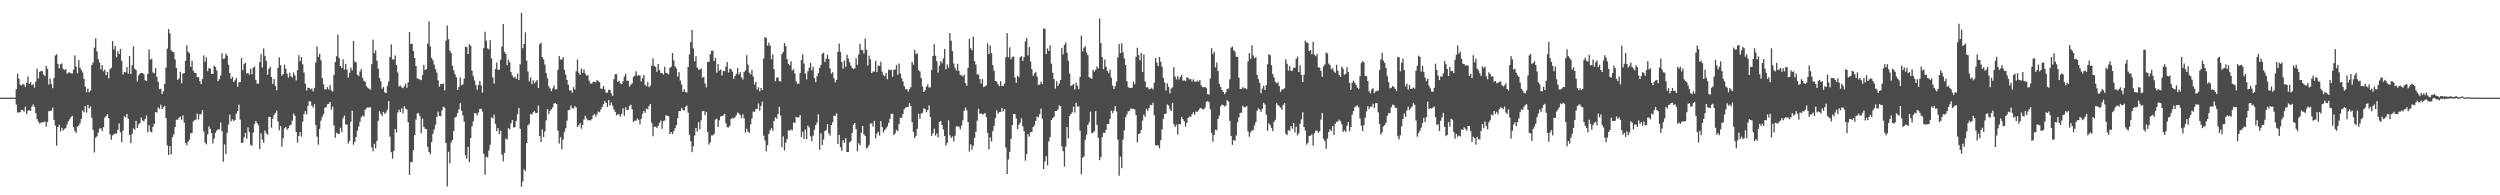 <?xml version="1.0" encoding="UTF-8"?>
<svg xmlns="http://www.w3.org/2000/svg" width="1920" height="150">
  <path d="M0 75.000h1v1.000H0zM1 75.000h1v1.000H1zM2 75.000h1v1.000H2zM3 75.000h1v1.000H3zM4 75.000h1v1.000H4zM5 75.000h1v1.000H5zM6 75.000h1v1.000H6zM7 75.000h1v1.000H7zM8 75.000h1v1.000H8zM9 75.000h1v1.000H9zM10 75.000h1v1.000H10zM11 75.000h1v1.000H11zM12 68.513h1v11.778H12zM13 56.575h1v29.887H13zM14 60.385h1v26.010H14zM15 64.981h1v21.148H15zM16 65.683h1v18.621H16zM17 64.537h1v20.212H17zM18 64.967h1v20.803H18zM19 66.951h1v14.970H19zM20 63.486h1v24.144H20zM21 58.705h1v26.387H21zM22 64.358h1v20.288H22zM23 63.087h1v22.065H23zM24 65.418h1v16.433H24zM25 64.615h1v15.627H25zM26 67.154h1v14.924H26zM27 62.545h1v24.382H27zM28 52.805h1v38.669H28zM29 60.253h1v33.169H29zM30 55.233h1v39.721H30zM31 54.532h1v39.676H31zM32 54.628h1v39.262H32zM33 57.183h1v36.732H33zM34 58.494h1v34.747H34zM35 50.620h1v46.676H35zM36 52.875h1v40.884H36zM37 64.907h1v20.531H37zM38 60.319h1v24.933H38zM39 64.601h1v20.317H39zM40 67.697h1v14.988H40zM41 59.963h1v32.120H41zM42 42.573h1v53.835H42zM43 41.660h1v70.208H43zM44 49.127h1v48.510H44zM45 52.485h1v43.351H45zM46 49.336h1v51.574H46zM47 48.760h1v49.376H47zM48 52.766h1v47.543H48zM49 53.831h1v45.162H49zM50 53.066h1v45.236H50zM51 56.521h1v39.163H51zM52 55.723h1v37.473H52zM53 55.614h1v36.094H53zM54 56.263h1v33.806H54zM55 56.461h1v32.506H55zM56 53.629h1v43.847H56zM57 42.525h1v58.177H57zM58 51.136h1v50.888H58zM59 56.245h1v41.049H59zM60 46.205h1v50.182H60zM61 51.960h1v42.690H61zM62 53.650h1v37.701H62zM63 55.732h1v29.182H63zM64 60.508h1v25.707H64zM65 66.479h1v14.941H65zM66 70.828h1v15.682H66zM67 67.988h1v12.566H67zM68 70.908h1v12.377H68zM69 69.643h1v12.134H69zM70 50.031h1v40.450H70zM71 47.951h1v51.853H71zM72 36.618h1v80.453H72zM73 29.408h1v76.348H73zM74 39.446h1v65.239H74zM75 45.420h1v56.443H75zM76 48.012h1v50.792H76zM77 53.242h1v45.249H77zM78 50.012h1v50.641H78zM79 54.774h1v42.911H79zM80 53.523h1v36.795H80zM81 57.640h1v31.477H81zM82 55.246h1v32.423H82zM83 60.137h1v30.506H83zM84 53.159h1v50.104H84zM85 52.006h1v55.286H85zM86 31.535h1v72.428H86zM87 38.007h1v65.134H87zM88 35.266h1v67.223H88zM89 43.987h1v58.634H89zM90 39.356h1v60.443H90zM91 41.449h1v53.351H91zM92 37.619h1v63.997H92zM93 46.750h1v62.464H93zM94 57.194h1v43.161H94zM95 55.335h1v33.970H95zM96 55.475h1v34.742H96zM97 51.490h1v36.046H97zM98 56.548h1v34.703H98zM99 42.988h1v60.670H99zM100 56.759h1v53.224H100zM101 50.117h1v52.604H101zM102 35.561h1v63.013H102zM103 52.794h1v46.841H103zM104 53.750h1v39.035H104zM105 62.622h1v35.709H105zM106 57.909h1v37.735H106zM107 56.450h1v38.072H107zM108 56.061h1v34.209H108zM109 56.076h1v36.484H109zM110 57.019h1v36.250H110zM111 61.709h1v29.774H111zM112 62.110h1v26.558H112zM113 56.768h1v44.712H113zM114 37.983h1v58.239H114zM115 45.836h1v55.071H115zM116 45.091h1v56.636H116zM117 55.675h1v41.746H117zM118 56.342h1v38.799H118zM119 52.283h1v33.783H119zM120 59.065h1v27.403H120zM121 62.872h1v19.640H121zM122 68.521h1v15.116H122zM123 68.172h1v12.244H123zM124 72.250h1v11.555H124zM125 70.045h1v12.304H125zM126 64.457h1v16.899H126zM127 51.947h1v38.731H127zM128 37.380h1v74.356H128zM129 22.367h1v96.629H129zM130 25.624h1v86.546H130zM131 38.679h1v79.940H131zM132 39.709h1v65.681H132zM133 40.183h1v63.032H133zM134 45.653h1v51.839H134zM135 52.208h1v39.677H135zM136 61.321h1v30.651H136zM137 60.337h1v30.102H137zM138 55.078h1v34.453H138zM139 63.937h1v28.082H139zM140 56.462h1v32.129H140zM141 56.122h1v38.064H141zM142 46.759h1v62.940H142zM143 34.871h1v76.607H143zM144 39.699h1v69.205H144zM145 40.903h1v66.357H145zM146 51.336h1v51.118H146zM147 46.740h1v55.377H147zM148 54.385h1v38.869H148zM149 55.847h1v36.450H149zM150 56.125h1v35.732H150zM151 59.256h1v28.051H151zM152 59.304h1v32.380H152zM153 62.369h1v25.349H153zM154 64.571h1v23.220H154zM155 60.668h1v23.919H155zM156 42.607h1v58.433H156zM157 47.353h1v62.106H157zM158 44.036h1v66.887H158zM159 54.695h1v48.502H159zM160 52.294h1v44.701H160zM161 52.719h1v46.256H161zM162 56.782h1v45.475H162zM163 56.709h1v53.544H163zM164 50.436h1v56.005H164zM165 51.524h1v50.582H165zM166 54.067h1v46.110H166zM167 62.325h1v37.110H167zM168 60.836h1v38.448H168zM169 57.959h1v36.136H169zM170 40.997h1v59.777H170zM171 45.159h1v79.051H171zM172 44.947h1v65.969H172zM173 41.226h1v77.132H173zM174 42.754h1v59.247H174zM175 49.640h1v46.013H175zM176 56.132h1v31.857H176zM177 60.517h1v32.697H177zM178 58.994h1v32.577H178zM179 62.970h1v29.936H179zM180 61.630h1v30.636H180zM181 59.866h1v27.455H181zM182 66.623h1v18.648H182zM183 63.236h1v17.153H183zM184 63.015h1v28.906H184zM185 44.618h1v65.214H185zM186 53.818h1v55.752H186zM187 49.251h1v56.181H187zM188 48.228h1v53.820H188zM189 56.480h1v50.055H189zM190 55.969h1v41.880H190zM191 57.288h1v44.207H191zM192 52.815h1v58.362H192zM193 56.972h1v55.074H193zM194 51.993h1v49.875H194zM195 51.125h1v44.154H195zM196 61.287h1v31.662H196zM197 64.240h1v30.310H197zM198 64.182h1v32.060H198zM199 47.719h1v66.779H199zM200 41.554h1v60.966H200zM201 51.691h1v55.501H201zM202 37.146h1v72.550H202zM203 42.928h1v57.344H203zM204 46.702h1v55.712H204zM205 57.323h1v46.204H205zM206 52.953h1v36.813H206zM207 51.132h1v38.691H207zM208 59.143h1v38.888H208zM209 64.398h1v26.791H209zM210 60.715h1v27.605H210zM211 65.965h1v20.820H211zM212 69.278h1v15.665H212zM213 52.132h1v41.091H213zM214 43.985h1v56.131H214zM215 50.035h1v46.681H215zM216 58.171h1v54.415H216zM217 56.937h1v49.241H217zM218 49.678h1v48.879H218zM219 52.778h1v44.579H219zM220 56.622h1v43.027H220zM221 59.521h1v38.941H221zM222 55.832h1v40.580H222zM223 58.596h1v37.147H223zM224 59.506h1v33.157H224zM225 55.690h1v31.606H225zM226 57.970h1v30.961H226zM227 61.672h1v39.644H227zM228 53.807h1v55.703H228zM229 42.317h1v62.077H229zM230 46.972h1v54.482H230zM231 43.897h1v61.074H231zM232 49.390h1v44.061H232zM233 55.723h1v31.917H233zM234 64.241h1v21.132H234zM235 69.488h1v18.337H235zM236 67.288h1v14.122H236zM237 67.590h1v10.204H237zM238 68.599h1v9.321H238zM239 67.946h1v13.176H239zM240 70.170h1v12.501H240zM241 67.412h1v12.715H241zM242 48.040h1v48.043H242zM243 35.595h1v69.317H243zM244 43.613h1v67.471H244zM245 41.378h1v57.623H245zM246 46.264h1v46.391H246zM247 59.942h1v29.777H247zM248 64.729h1v23.004H248zM249 68.612h1v14.143H249zM250 68.579h1v13.667H250zM251 66.849h1v13.295H251zM252 68.724h1v11.001H252zM253 65.211h1v13.058H253zM254 69.450h1v14.712H254zM255 70.242h1v11.702H255zM256 57.607h1v38.808H256zM257 47.636h1v58.150H257zM258 43.155h1v58.727H258zM259 26.621h1v76.183H259zM260 44.534h1v58.254H260zM261 50.662h1v47.505H261zM262 52.112h1v49.343H262zM263 45.574h1v45.237H263zM264 53.444h1v35.262H264zM265 49.070h1v46.489H265zM266 53.415h1v42.306H266zM267 59.579h1v50.692H267zM268 55.841h1v52.331H268zM269 51.935h1v41.513H269zM270 53.993h1v31.093H270zM271 31.459h1v79.698H271zM272 47.278h1v61.716H272zM273 47.897h1v57.336H273zM274 57.382h1v43.093H274zM275 58.423h1v38.827H275zM276 54.895h1v38.670H276zM277 53.095h1v36.916H277zM278 59.716h1v28.911H278zM279 62.050h1v27.515H279zM280 62.813h1v21.437H280zM281 66.162h1v16.861H281zM282 67.422h1v14.895H282zM283 68.131h1v14.631H283zM284 68.874h1v13.357H284zM285 49.328h1v63.820H285zM286 30.430h1v85.819H286zM287 40.844h1v69.616H287zM288 38.670h1v75.256H288zM289 46.668h1v61.522H289zM290 52.687h1v40.106H290zM291 59.931h1v25.570H291zM292 62.465h1v25.023H292zM293 68.041h1v21.192H293zM294 66.863h1v19.048H294zM295 70.920h1v16.503H295zM296 71.493h1v14.991H296zM297 66.020h1v18.255H297zM298 62.560h1v15.074H298zM299 43.793h1v61.176H299zM300 34.070h1v82.827H300zM301 45.564h1v76.324H301zM302 45.739h1v70.165H302zM303 42.579h1v56.478H303zM304 49.909h1v51.945H304zM305 55.711h1v30.734H305zM306 66.331h1v17.946H306zM307 65.705h1v20.378H307zM308 67.036h1v16.107H308zM309 67.711h1v19.385H309zM310 66.280h1v15.275H310zM311 64.181h1v19.254H311zM312 67.340h1v16.768H312zM313 63.347h1v30.546H313zM314 24.617h1v109.687H314zM315 33.808h1v90.639H315zM316 33.463h1v91.074H316zM317 39.124h1v76.236H317zM318 44.546h1v59.187H318zM319 50.736h1v41.183H319zM320 60.200h1v26.869H320zM321 60.574h1v26.293H321zM322 61.122h1v28.085H322zM323 61.547h1v40.700H323zM324 57.638h1v33.548H324zM325 49.743h1v47.689H325zM326 53.753h1v45.188H326zM327 53.091h1v46.090H327zM328 33.549h1v79.230H328zM329 16.328h1v100.455H329zM330 35.670h1v82.796H330zM331 44.377h1v64.818H331zM332 46.386h1v56.302H332zM333 49.684h1v49.785H333zM334 53.088h1v42.698H334zM335 55.707h1v34.049H335zM336 61.657h1v24.128H336zM337 66.572h1v22.422H337zM338 64.451h1v24.784H338zM339 64.586h1v20.224H339zM340 64.101h1v17.751H340zM341 69.390h1v13.332H341zM342 31.222h1v78.627H342zM343 19.588h1v123.564H343zM344 30.114h1v86.420H344zM345 38.792h1v86.766H345zM346 40.727h1v68.683H346zM347 50.471h1v56.997H347zM348 53.978h1v46.657H348zM349 57.043h1v33.202H349zM350 59.338h1v30.319H350zM351 69.047h1v17.768H351zM352 66.739h1v17.161H352zM353 59.452h1v19.824H353zM354 65.438h1v19.488H354zM355 64.774h1v23.917H355zM356 60.396h1v33.062H356zM357 35.870h1v83.465H357zM358 36.130h1v85.762H358zM359 41.448h1v71.321H359zM360 33.983h1v90.534H360zM361 35.140h1v70.945H361zM362 54.202h1v42.806H362zM363 58.483h1v34.808H363zM364 61.793h1v25.070H364zM365 65.367h1v21.648H365zM366 68.897h1v19.691H366zM367 65.347h1v21.039H367zM368 62.176h1v21.653H368zM369 65.426h1v18.095H369zM370 71.043h1v14.641H370zM371 36.978h1v81.095H371zM372 24.387h1v109.861H372zM373 31.157h1v89.160H373zM374 37.240h1v83.741H374zM375 37.899h1v77.591H375zM376 30.884h1v80.263H376zM377 44.861h1v45.326H377zM378 59.384h1v31.596H378zM379 64.145h1v23.862H379zM380 53.065h1v42.014H380zM381 47.901h1v52.790H381zM382 53.637h1v44.707H382zM383 53.553h1v49.344H383zM384 45.983h1v54.408H384zM385 35.742h1v83.064H385zM386 18.441h1v105.523H386zM387 39.830h1v77.625H387zM388 41.364h1v65.011H388zM389 50.012h1v57.220H389zM390 45.880h1v52.568H390zM391 47.916h1v51.354H391zM392 55.345h1v39.351H392zM393 58.027h1v34.188H393zM394 59.795h1v38.091H394zM395 58.851h1v38.860H395zM396 60.595h1v32.288H396zM397 56.537h1v31.203H397zM398 61.488h1v21.402H398zM399 49.483h1v49.411H399zM400 9.951h1v133.425H400zM401 37.019h1v102.412H401zM402 33.792h1v96.191H402zM403 24.864h1v106.529H403zM404 46.661h1v63.140H404zM405 54.945h1v41.353H405zM406 62.521h1v32.663H406zM407 59.429h1v28.182H407zM408 64.671h1v23.302H408zM409 61.677h1v24.528H409zM410 63.997h1v21.342H410zM411 62.653h1v24.246H411zM412 61.528h1v25.218H412zM413 67.548h1v13.541H413zM414 34.096h1v70.377H414zM415 32.732h1v76.317H415zM416 43.892h1v55.555H416zM417 45.641h1v59.614H417zM418 49.559h1v51.356H418zM419 56.098h1v36.404H419zM420 60.174h1v23.635H420zM421 66.260h1v21.317H421zM422 67.927h1v17.064H422zM423 70.036h1v13.961H423zM424 67.852h1v14.657H424zM425 65.636h1v13.897H425zM426 68.735h1v10.328H426zM427 68.519h1v11.450H427zM428 53.687h1v46.644H428zM429 42.969h1v67.285H429zM430 45.723h1v59.596H430zM431 45.717h1v68.991H431zM432 43.901h1v63.209H432zM433 53.625h1v47.654H433zM434 57.282h1v41.248H434zM435 61.418h1v31.222H435zM436 65.068h1v19.573H436zM437 69.432h1v14.862H437zM438 69.300h1v11.748H438zM439 71.224h1v11.801H439zM440 66.924h1v16.536H440zM441 68.769h1v12.747H441zM442 54.724h1v27.837H442zM443 45.745h1v51.803H443zM444 55.829h1v40.448H444zM445 57.494h1v37.191H445zM446 52.711h1v46.128H446zM447 56.065h1v39.885H447zM448 53.280h1v38.626H448zM449 56.483h1v32.504H449zM450 58.198h1v32.861H450zM451 57.684h1v34.850H451zM452 62.016h1v30.199H452zM453 64.079h1v28.443H453zM454 64.241h1v27.346H454zM455 62.880h1v25.777H455zM456 62.777h1v24.852H456zM457 63.257h1v26.288H457zM458 61.465h1v26.332H458zM459 62.318h1v23.383H459zM460 63.097h1v23.177H460zM461 67.995h1v16.061H461zM462 68.256h1v13.852H462zM463 66.089h1v13.963H463zM464 68.639h1v9.050H464zM465 71.113h1v7.874H465zM466 71.171h1v10.954H466zM467 68.949h1v7.881H467zM468 69.096h1v11.901H468zM469 71.692h1v7.079H469zM470 73.623h1v7.550H470zM471 60.830h1v23.167H471zM472 56.986h1v28.917H472zM473 56.957h1v31.665H473zM474 62.910h1v24.847H474zM475 62.047h1v25.835H475zM476 64.048h1v25.594H476zM477 64.593h1v22.896H477zM478 62.417h1v20.732H478zM479 58.758h1v30.184H479zM480 56.786h1v25.664H480zM481 62.073h1v22.398H481zM482 61.917h1v22.528H482zM483 66.486h1v14.784H483zM484 64.875h1v15.491H484zM485 64.062h1v19.865H485zM486 59.153h1v34.552H486zM487 57.950h1v34.697H487zM488 54.683h1v38.028H488zM489 58.155h1v32.810H489zM490 57.807h1v34.211H490zM491 57.999h1v37.571H491zM492 62.501h1v28.803H492zM493 59.947h1v27.424H493zM494 57.615h1v27.521H494zM495 65.176h1v21.526H495zM496 66.287h1v17.114H496zM497 62.883h1v21.085H497zM498 66.953h1v14.351H498zM499 65.761h1v14.178H499zM500 50.517h1v43.711H500zM501 44.806h1v59.848H501zM502 50.566h1v46.766H502zM503 51.420h1v45.854H503zM504 55.157h1v43.098H504zM505 49.091h1v47.631H505zM506 53.781h1v40.647H506zM507 56.034h1v36.599H507zM508 56.169h1v42.776H508zM509 57.261h1v35.728H509zM510 51.252h1v41.320H510zM511 55.929h1v32.568H511zM512 56.374h1v32.576H512zM513 57.157h1v32.067H513zM514 52.121h1v50.729H514zM515 51.197h1v50.253H515zM516 40.757h1v62.262H516zM517 46.382h1v54.369H517zM518 50.953h1v47.549H518zM519 52.654h1v43.469H519zM520 58.822h1v31.971H520zM521 55.379h1v29.956H521zM522 61.826h1v23.543H522zM523 64.884h1v18.120H523zM524 70.502h1v13.756H524zM525 68.530h1v16.449H525zM526 70.701h1v11.334H526zM527 71.053h1v10.068H527zM528 51.417h1v35.080H528zM529 41.853h1v61.638H529zM530 32.327h1v76.108H530zM531 23.013h1v93.817H531zM532 37.227h1v75.169H532zM533 47.071h1v56.956H533zM534 43.233h1v55.057H534zM535 51.802h1v49.268H535zM536 53.438h1v40.361H536zM537 53.395h1v45.897H537zM538 52.590h1v39.838H538zM539 59.568h1v25.848H539zM540 59.009h1v26.171H540zM541 64.120h1v24.356H541zM542 67.059h1v18.864H542zM543 47.503h1v53.827H543zM544 47.473h1v63.591H544zM545 41.675h1v67.643H545zM546 38.955h1v65.100H546zM547 38.976h1v65.004H547zM548 46.864h1v55.956H548zM549 44.505h1v47.288H549zM550 55.733h1v35.476H550zM551 49.226h1v48.315H551zM552 54.274h1v38.119H552zM553 53.325h1v36.111H553zM554 57.966h1v31.191H554zM555 54.434h1v34.218H555zM556 54.686h1v32.772H556zM557 51.084h1v43.569H557zM558 47.623h1v50.135H558zM559 55.642h1v42.190H559zM560 52.770h1v43.779H560zM561 53.118h1v38.394H561zM562 54.977h1v35.427H562zM563 60.592h1v30.455H563zM564 58.383h1v31.689H564zM565 56.665h1v31.802H565zM566 52.224h1v34.224H566zM567 57.224h1v29.900H567zM568 55.333h1v33.097H568zM569 59.347h1v31.355H569zM570 61.062h1v26.707H570zM571 55.336h1v35.553H571zM572 54.056h1v47.708H572zM573 42.401h1v56.448H573zM574 49.613h1v51.504H574zM575 55.830h1v46.214H575zM576 57.041h1v38.550H576zM577 53.640h1v37.398H577zM578 58.773h1v26.842H578zM579 64.929h1v21.018H579zM580 62.928h1v20.868H580zM581 68.824h1v14.714H581zM582 67.043h1v12.452H582zM583 70.152h1v14.903H583zM584 67.531h1v13.876H584zM585 69.098h1v9.022H585zM586 44.858h1v59.262H586zM587 28.549h1v79.285H587zM588 29.114h1v87.180H588zM589 35.038h1v76.422H589zM590 32.769h1v70.082H590zM591 35.116h1v65.003H591zM592 45.533h1v52.821H592zM593 41.938h1v58.476H593zM594 53.098h1v39.833H594zM595 62.344h1v27.718H595zM596 59.582h1v31.479H596zM597 59.418h1v28.222H597zM598 62.278h1v19.729H598zM599 62.586h1v26.215H599zM600 41.551h1v71.471H600zM601 39.774h1v65.002H601zM602 33.023h1v82.575H602zM603 35.431h1v74.163H603zM604 45.428h1v61.373H604zM605 48.930h1v51.186H605zM606 50.217h1v50.172H606zM607 47.043h1v52.369H607zM608 54.069h1v46.032H608zM609 53.254h1v40.845H609zM610 56.447h1v37.924H610zM611 62.522h1v27.340H611zM612 64.313h1v25.961H612zM613 64.277h1v25.890H613zM614 56.055h1v32.266H614zM615 46.123h1v59.321H615zM616 41.704h1v59.455H616zM617 48.796h1v57.899H617zM618 56.414h1v43.100H618zM619 60.867h1v45.892H619zM620 54.686h1v41.727H620zM621 52.005h1v45.902H621zM622 48.299h1v56.468H622zM623 54.028h1v54.530H623zM624 51.255h1v52.907H624zM625 59.913h1v39.787H625zM626 63.062h1v33.019H626zM627 58.446h1v35.694H627zM628 56.178h1v31.617H628zM629 52.186h1v62.868H629zM630 49.797h1v52.616H630zM631 41.281h1v70.069H631zM632 40.402h1v66.773H632zM633 47.571h1v53.132H633zM634 45.091h1v54.867H634zM635 42.065h1v53.256H635zM636 45.261h1v57.187H636zM637 52.589h1v51.558H637zM638 56.616h1v39.369H638zM639 55.455h1v38.491H639zM640 60.176h1v28.703H640zM641 63.276h1v25.649H641zM642 61.325h1v25.732H642zM643 39.822h1v70.757H643zM644 33.481h1v70.137H644zM645 39.993h1v73.109H645zM646 47.542h1v68.313H646zM647 52.730h1v54.940H647zM648 46.452h1v63.192H648zM649 51.320h1v54.708H649zM650 42.048h1v74.704H650zM651 44.923h1v71.819H651zM652 47.777h1v61.604H652zM653 50.370h1v57.983H653zM654 52.138h1v49.941H654zM655 53.050h1v42.677H655zM656 52.477h1v41.966H656zM657 44.677h1v54.556H657zM658 49.689h1v66.487H658zM659 41.914h1v68.091H659zM660 33.646h1v77.923H660zM661 38.374h1v63.623H661zM662 38.457h1v58.263H662zM663 41.169h1v62.010H663zM664 29.574h1v74.859H664zM665 38.186h1v75.833H665zM666 50.282h1v62.894H666zM667 42.699h1v68.634H667zM668 45.577h1v49.521H668zM669 56.106h1v38.547H669zM670 54.960h1v42.286H670zM671 54.949h1v37.923H671zM672 46.746h1v59.436H672zM673 55.365h1v47.359H673zM674 50.158h1v51.067H674zM675 50.673h1v53.465H675zM676 47.424h1v45.608H676zM677 54.939h1v42.698H677zM678 57.649h1v44.103H678zM679 58.564h1v41.381H679zM680 56.137h1v42.601H680zM681 60.868h1v36.273H681zM682 53.441h1v40.982H682zM683 53.870h1v37.378H683zM684 53.558h1v33.845H684zM685 58.941h1v28.455H685zM686 53.619h1v50.023H686zM687 53.379h1v49.007H687zM688 49.809h1v49.925H688zM689 57.448h1v43.250H689zM690 48.768h1v46.583H690zM691 56.528h1v33.919H691zM692 60.093h1v30.295H692zM693 62.555h1v25.051H693zM694 66.216h1v17.663H694zM695 68.591h1v14.082H695zM696 68.543h1v13.649H696zM697 70.375h1v11.626H697zM698 68.528h1v10.513H698zM699 66.934h1v14.469H699zM700 47.637h1v46.174H700zM701 49.685h1v51.599H701zM702 38.211h1v67.828H702zM703 41.636h1v62.705H703zM704 40.961h1v58.007H704zM705 53.820h1v33.639H705zM706 54.869h1v36.356H706zM707 59.983h1v27.251H707zM708 66.417h1v20.228H708zM709 70.642h1v12.548H709zM710 69.335h1v14.470H710zM711 66.636h1v19.570H711zM712 64.802h1v19.828H712zM713 67.237h1v13.726H713zM714 67.084h1v22.814H714zM715 53.734h1v50.543H715zM716 42.947h1v59.394H716zM717 33.951h1v64.810H717zM718 42.803h1v61.339H718zM719 47.022h1v55.486H719zM720 55.675h1v49.833H720zM721 50.411h1v43.292H721zM722 46.893h1v46.040H722zM723 48.618h1v47.457H723zM724 44.885h1v54.574H724zM725 37.540h1v66.796H725zM726 53.189h1v58.645H726zM727 49.525h1v60.146H727zM728 51.954h1v40.437H728zM729 25.366h1v78.496H729zM730 31.287h1v74.728H730zM731 39.339h1v65.398H731zM732 48.803h1v59.813H732zM733 52.000h1v52.221H733zM734 54.133h1v42.867H734zM735 48.990h1v48.153H735zM736 54.408h1v42.894H736zM737 57.501h1v41.895H737zM738 57.887h1v38.562H738zM739 58.792h1v33.559H739zM740 57.385h1v27.666H740zM741 63.794h1v18.776H741zM742 65.837h1v18.921H742zM743 52.008h1v41.782H743zM744 29.791h1v86.644H744zM745 37.090h1v73.736H745zM746 38.566h1v76.421H746zM747 28.199h1v83.726H747zM748 46.955h1v58.967H748zM749 49.613h1v51.611H749zM750 57.203h1v35.580H750zM751 57.138h1v26.412H751zM752 60.714h1v26.715H752zM753 64.142h1v22.915H753zM754 60.709h1v27.258H754zM755 66.949h1v20.666H755zM756 66.256h1v20.486H756zM757 65.531h1v24.498H757zM758 33.318h1v68.740H758zM759 41.513h1v73.229H759zM760 34.932h1v70.641H760zM761 40.831h1v67.886H761zM762 49.962h1v50.797H762zM763 54.306h1v42.427H763zM764 62.228h1v28.533H764zM765 62.667h1v22.060H765zM766 64.705h1v22.601H766zM767 66.240h1v19.873H767zM768 62.366h1v23.581H768zM769 66.069h1v16.857H769zM770 65.942h1v19.668H770zM771 64.105h1v19.526H771zM772 44.028h1v69.268H772zM773 25.439h1v108.199H773zM774 44.044h1v78.384H774zM775 36.331h1v80.321H775zM776 45.560h1v61.020H776zM777 43.647h1v52.377H777zM778 43.459h1v44.034H778zM779 59.491h1v28.204H779zM780 63.599h1v27.434H780zM781 58.186h1v41.037H781zM782 59.264h1v36.618H782zM783 43.922h1v50.351H783zM784 43.113h1v47.723H784zM785 46.796h1v50.248H785zM786 43.754h1v57.076H786zM787 31.758h1v91.565H787zM788 29.271h1v89.063H788zM789 42.605h1v60.335H789zM790 36.105h1v68.784H790zM791 47.185h1v54.466H791zM792 53.146h1v48.082H792zM793 58.205h1v39.308H793zM794 56.420h1v39.844H794zM795 55.142h1v37.683H795zM796 58.806h1v30.769H796zM797 65.331h1v24.904H797zM798 64.946h1v22.757H798zM799 62.709h1v20.751H799zM800 64.592h1v26.564H800zM801 21.837h1v107.969H801zM802 22.128h1v101.926H802zM803 41.563h1v78.370H803zM804 37.186h1v89.803H804zM805 39.170h1v69.457H805zM806 34.792h1v70.551H806zM807 48.855h1v43.334H807zM808 55.923h1v34.752H808zM809 60.665h1v29.093H809zM810 67.989h1v17.244H810zM811 62.368h1v22.828H811zM812 66.029h1v18.161H812zM813 64.085h1v16.824H813zM814 61.441h1v20.191H814zM815 36.927h1v75.412H815zM816 41.758h1v74.371H816zM817 34.498h1v93.437H817zM818 32.670h1v79.914H818zM819 40.500h1v57.111H819zM820 46.716h1v59.639H820zM821 56.521h1v32.545H821zM822 66.110h1v21.398H822zM823 65.258h1v21.033H823zM824 64.435h1v17.479H824zM825 68.761h1v17.642H825zM826 63.551h1v15.394H826zM827 65.727h1v16.135H827zM828 68.486h1v13.148H828zM829 59.114h1v41.220H829zM830 27.364h1v106.584H830zM831 39.451h1v81.709H831zM832 36.633h1v83.562H832zM833 35.483h1v71.864H833zM834 40.365h1v62.948H834zM835 42.362h1v53.659H835zM836 59.221h1v34.837H836zM837 59.983h1v25.757H837zM838 60.525h1v41.773H838zM839 53.612h1v48.362H839zM840 55.038h1v45.700H840zM841 53.565h1v31.898H841zM842 51.010h1v44.872H842zM843 52.585h1v53.317H843zM844 14.281h1v108.763H844zM845 33.050h1v87.639H845zM846 43.776h1v61.625H846zM847 53.060h1v48.890H847zM848 45.709h1v56.445H848zM849 51.308h1v48.373H849zM850 54.544h1v40.792H850zM851 56.247h1v38.942H851zM852 53.548h1v37.776H852zM853 59.649h1v25.369H853zM854 65.720h1v21.160H854zM855 68.373h1v16.687H855zM856 66.205h1v15.364H856zM857 62.674h1v22.923H857zM858 44.034h1v63.117H858zM859 33.716h1v101.230H859zM860 40.787h1v79.457H860zM861 33.111h1v96.058H861zM862 40.171h1v67.219H862zM863 44.829h1v55.386H863zM864 50.025h1v40.089H864zM865 62.430h1v25.501H865zM866 66.951h1v18.594H866zM867 67.597h1v17.590H867zM868 67.479h1v15.757H868zM869 67.334h1v16.467H869zM870 62.569h1v20.864H870zM871 64.619h1v19.531H871zM872 43.664h1v44.712H872zM873 36.659h1v72.741H873zM874 42.355h1v60.785H874zM875 46.212h1v56.307H875zM876 40.581h1v59.280H876zM877 55.345h1v37.261H877zM878 41.813h1v46.191H878zM879 62.454h1v27.312H879zM880 67.165h1v16.462H880zM881 66.904h1v18.418H881zM882 68.501h1v14.536H882zM883 68.375h1v12.153H883zM884 67.402h1v13.439H884zM885 68.717h1v10.167H885zM886 63.446h1v24.972H886zM887 44.533h1v66.978H887zM888 48.094h1v63.660H888zM889 50.727h1v60.838H889zM890 43.790h1v70.082H890zM891 47.412h1v60.267H891zM892 51.388h1v48.035H892zM893 59.859h1v31.328H893zM894 63.396h1v24.202H894zM895 69.552h1v17.708H895zM896 63.980h1v16.226H896zM897 66.717h1v14.366H897zM898 71.688h1v12.346H898zM899 67.957h1v17.357H899zM900 67.026h1v11.975H900zM901 51.549h1v43.769H901zM902 58.832h1v38.721H902zM903 61.040h1v34.686H903zM904 58.503h1v44.850H904zM905 61.040h1v34.212H905zM906 59.153h1v36.402H906zM907 57.638h1v32.114H907zM908 61.999h1v29.475H908zM909 61.631h1v31.548H909zM910 62.354h1v34.758H910zM911 59.381h1v35.024H911zM912 59.785h1v30.865H912zM913 61.017h1v28.517H913zM914 60.696h1v29.024H914zM915 62.549h1v25.320H915zM916 60.973h1v25.350H916zM917 62.589h1v25.595H917zM918 62.871h1v22.850H918zM919 61.918h1v23.884H919zM920 62.648h1v22.139H920zM921 61.471h1v21.772H921zM922 65.472h1v17.411H922zM923 66.864h1v17.104H923zM924 67.068h1v17.019H924zM925 66.639h1v15.975H925zM926 67.808h1v10.398H926zM927 72.316h1v5.338H927zM928 72.589h1v5.936H928zM929 60.246h1v23.680H929zM930 37.023h1v65.019H930zM931 41.639h1v67.209H931zM932 39.756h1v63.966H932zM933 51.743h1v47.872H933zM934 47.998h1v52.094H934zM935 54.598h1v36.810H935zM936 64.403h1v24.325H936zM937 66.886h1v14.769H937zM938 69.064h1v11.198H938zM939 70.648h1v10.135H939zM940 72.284h1v9.409H940zM941 70.829h1v10.233H941zM942 68.214h1v8.665H942zM943 67.997h1v9.979H943zM944 60.982h1v31.885H944zM945 36.620h1v67.805H945zM946 35.744h1v75.533H946zM947 38.536h1v68.994H947zM948 39.675h1v68.504H948zM949 43.494h1v60.565H949zM950 43.735h1v50.108H950zM951 59.594h1v30.498H951zM952 68.312h1v18.424H952zM953 68.202h1v18.338H953zM954 66.896h1v14.304H954zM955 67.895h1v14.590H955zM956 67.727h1v14.614H956zM957 68.529h1v12.881H957zM958 47.147h1v53.789H958zM959 40.856h1v64.147H959zM960 45.125h1v56.494H960zM961 34.888h1v65.294H961zM962 42.573h1v57.391H962zM963 44.741h1v51.636H963zM964 43.810h1v50.014H964zM965 57.547h1v27.564H965zM966 60.765h1v22.359H966zM967 63.746h1v20.505H967zM968 71.604h1v14.275H968zM969 68.071h1v15.458H969zM970 65.918h1v13.031H970zM971 69.065h1v11.175H971zM972 65.354h1v22.667H972zM973 49.410h1v51.033H973zM974 41.597h1v53.117H974zM975 42.441h1v53.670H975zM976 50.112h1v48.125H976zM977 56.887h1v43.889H977zM978 59.368h1v34.276H978zM979 62.788h1v29.179H979zM980 63.998h1v15.248H980zM981 63.198h1v17.421H981zM982 66.169h1v15.472H982zM983 70.559h1v12.141H983zM984 68.756h1v15.626H984zM985 68.603h1v12.079H985zM986 67.739h1v11.486H986zM987 45.548h1v57.093H987zM988 48.936h1v54.844H988zM989 54.146h1v45.791H989zM990 50.760h1v49.789H990zM991 54.463h1v42.342H991zM992 54.229h1v44.662H992zM993 51.905h1v42.575H993zM994 52.129h1v49.535H994zM995 45.192h1v52.090H995zM996 43.402h1v60.562H996zM997 55.330h1v47.036H997zM998 50.177h1v44.860H998zM999 57.497h1v34.182H999zM1000 63.013h1v23.201H1000zM1001 57.451h1v40.197H1001zM1002 31.167h1v69.124H1002zM1003 32.589h1v78.469H1003zM1004 32.944h1v76.690H1004zM1005 39.218h1v65.181H1005zM1006 38.334h1v65.790H1006zM1007 41.557h1v61.650H1007zM1008 32.119h1v79.753H1008zM1009 41.874h1v60.550H1009zM1010 43.209h1v57.099H1010zM1011 41.404h1v58.875H1011zM1012 51.697h1v50.280H1012zM1013 51.883h1v49.000H1013zM1014 54.360h1v37.504H1014zM1015 59.034h1v27.716H1015zM1016 50.911h1v55.707H1016zM1017 49.461h1v58.889H1017zM1018 40.347h1v73.874H1018zM1019 40.987h1v65.459H1019zM1020 48.861h1v52.500H1020zM1021 50.038h1v49.288H1021zM1022 53.224h1v47.358H1022zM1023 52.407h1v44.354H1023zM1024 54.802h1v48.844H1024zM1025 55.924h1v39.175H1025zM1026 49.792h1v43.769H1026zM1027 54.320h1v39.031H1027zM1028 57.562h1v34.339H1028zM1029 58.985h1v34.129H1029zM1030 51.100h1v44.275H1030zM1031 52.766h1v48.529H1031zM1032 57.382h1v42.707H1032zM1033 56.731h1v44.559H1033zM1034 51.509h1v45.092H1034zM1035 55.213h1v38.537H1035zM1036 63.611h1v37.137H1036zM1037 68.983h1v28.626H1037zM1038 63.451h1v24.663H1038zM1039 61.916h1v23.403H1039zM1040 63.539h1v18.852H1040zM1041 65.213h1v16.292H1041zM1042 67.340h1v13.610H1042zM1043 68.474h1v14.017H1043zM1044 58.564h1v32.343H1044zM1045 48.456h1v48.081H1045zM1046 46.971h1v53.692H1046zM1047 47.806h1v48.295H1047zM1048 58.282h1v32.172H1048zM1049 58.504h1v27.045H1049zM1050 62.277h1v19.330H1050zM1051 70.097h1v13.572H1051zM1052 71.682h1v10.205H1052zM1053 68.695h1v13.353H1053zM1054 67.730h1v11.888H1054zM1055 71.531h1v11.366H1055zM1056 70.142h1v9.221H1056zM1057 69.669h1v9.533H1057zM1058 69.576h1v16.760H1058zM1059 53.878h1v41.238H1059zM1060 45.606h1v57.753H1060zM1061 40.596h1v60.999H1061zM1062 46.549h1v50.622H1062zM1063 48.269h1v47.805H1063zM1064 52.172h1v42.041H1064zM1065 58.546h1v30.389H1065zM1066 63.151h1v23.666H1066zM1067 67.770h1v19.129H1067zM1068 67.369h1v15.048H1068zM1069 66.120h1v14.266H1069zM1070 66.671h1v13.916H1070zM1071 68.197h1v14.514H1071zM1072 69.978h1v13.021H1072zM1073 43.663h1v61.038H1073zM1074 43.989h1v63.134H1074zM1075 54.748h1v49.106H1075zM1076 48.172h1v48.791H1076zM1077 44.908h1v46.464H1077zM1078 53.803h1v33.353H1078zM1079 66.361h1v23.423H1079zM1080 64.188h1v20.683H1080zM1081 68.726h1v13.199H1081zM1082 65.247h1v19.328H1082zM1083 68.253h1v14.776H1083zM1084 68.110h1v13.617H1084zM1085 67.153h1v11.861H1085zM1086 68.075h1v12.427H1086zM1087 54.311h1v38.152H1087zM1088 50.513h1v54.458H1088zM1089 42.726h1v59.472H1089zM1090 43.750h1v56.616H1090zM1091 54.982h1v43.071H1091zM1092 50.572h1v44.036H1092zM1093 55.129h1v35.397H1093zM1094 59.542h1v34.260H1094zM1095 62.259h1v27.670H1095zM1096 60.424h1v17.633H1096zM1097 65.775h1v18.068H1097zM1098 67.775h1v15.159H1098zM1099 70.294h1v13.230H1099zM1100 70.491h1v12.147H1100zM1101 67.411h1v14.332H1101zM1102 48.849h1v41.079H1102zM1103 53.754h1v42.287H1103zM1104 58.003h1v37.389H1104zM1105 61.499h1v39.099H1105zM1106 58.740h1v33.959H1106zM1107 58.764h1v31.409H1107zM1108 56.302h1v30.391H1108zM1109 46.867h1v50.649H1109zM1110 49.333h1v55.213H1110zM1111 52.978h1v50.632H1111zM1112 58.404h1v35.329H1112zM1113 51.447h1v45.769H1113zM1114 54.739h1v36.464H1114zM1115 54.455h1v37.507H1115zM1116 56.108h1v45.301H1116zM1117 45.944h1v60.643H1117zM1118 42.087h1v60.753H1118zM1119 34.937h1v70.055H1119zM1120 41.337h1v62.813H1120zM1121 39.614h1v65.148H1121zM1122 45.100h1v54.343H1122zM1123 48.852h1v50.977H1123zM1124 49.259h1v48.597H1124zM1125 50.435h1v48.503H1125zM1126 50.022h1v50.327H1126zM1127 50.367h1v46.382H1127zM1128 58.233h1v38.549H1128zM1129 56.720h1v44.004H1129zM1130 60.016h1v49.071H1130zM1131 42.412h1v62.589H1131zM1132 47.860h1v58.203H1132zM1133 45.002h1v66.036H1133zM1134 52.635h1v52.462H1134zM1135 53.955h1v53.152H1135zM1136 56.293h1v50.643H1136zM1137 58.322h1v42.291H1137zM1138 50.928h1v44.375H1138zM1139 52.334h1v46.168H1139zM1140 51.175h1v42.144H1140zM1141 58.545h1v38.301H1141zM1142 60.871h1v38.426H1142zM1143 55.500h1v38.510H1143zM1144 56.811h1v35.628H1144zM1145 58.863h1v29.121H1145zM1146 58.590h1v30.107H1146zM1147 62.695h1v22.576H1147zM1148 62.191h1v25.327H1148zM1149 63.944h1v21.856H1149zM1150 63.589h1v24.198H1150zM1151 62.944h1v20.838H1151zM1152 62.451h1v19.893H1152zM1153 65.374h1v17.556H1153zM1154 66.419h1v17.521H1154zM1155 65.582h1v16.278H1155zM1156 63.968h1v22.388H1156zM1157 68.412h1v19.250H1157zM1158 69.536h1v14.609H1158zM1159 49.898h1v40.318H1159zM1160 43.069h1v63.308H1160zM1161 45.584h1v54.861H1161zM1162 53.279h1v42.411H1162zM1163 52.837h1v41.088H1163zM1164 55.842h1v41.013H1164zM1165 57.852h1v35.999H1165zM1166 58.991h1v32.014H1166zM1167 63.411h1v22.778H1167zM1168 68.200h1v15.790H1168zM1169 69.655h1v14.745H1169zM1170 71.315h1v10.691H1170zM1171 71.801h1v8.723H1171zM1172 69.439h1v10.636H1172zM1173 58.061h1v26.204H1173zM1174 42.614h1v59.468H1174zM1175 41.427h1v61.035H1175zM1176 49.046h1v59.204H1176zM1177 48.310h1v50.724H1177zM1178 47.038h1v50.109H1178zM1179 49.861h1v45.134H1179zM1180 54.906h1v35.109H1180zM1181 63.159h1v24.008H1181zM1182 64.657h1v19.436H1182zM1183 70.026h1v15.848H1183zM1184 70.081h1v12.905H1184zM1185 66.475h1v14.092H1185zM1186 69.240h1v10.514H1186zM1187 62.027h1v24.556H1187zM1188 41.561h1v60.564H1188zM1189 32.090h1v76.824H1189zM1190 44.686h1v56.995H1190zM1191 47.569h1v52.312H1191zM1192 50.595h1v53.385H1192zM1193 54.659h1v35.776H1193zM1194 51.072h1v39.559H1194zM1195 60.829h1v24.868H1195zM1196 65.006h1v19.205H1196zM1197 68.730h1v13.759H1197zM1198 68.745h1v10.656H1198zM1199 68.032h1v12.127H1199zM1200 66.822h1v12.086H1200zM1201 66.887h1v12.901H1201zM1202 44.705h1v49.092H1202zM1203 37.761h1v74.605H1203zM1204 43.087h1v65.228H1204zM1205 44.515h1v65.749H1205zM1206 45.873h1v59.856H1206zM1207 53.416h1v49.331H1207zM1208 51.724h1v46.535H1208zM1209 54.520h1v37.715H1209zM1210 60.457h1v24.359H1210zM1211 67.468h1v14.043H1211zM1212 69.248h1v11.163H1212zM1213 67.791h1v12.375H1213zM1214 69.283h1v12.714H1214zM1215 68.211h1v14.261H1215zM1216 46.049h1v47.735H1216zM1217 44.266h1v52.285H1217zM1218 46.698h1v51.559H1218zM1219 47.343h1v54.317H1219zM1220 42.189h1v49.822H1220zM1221 50.114h1v45.013H1221zM1222 50.090h1v49.476H1222zM1223 45.695h1v50.415H1223zM1224 51.296h1v43.029H1224zM1225 47.812h1v45.769H1225zM1226 46.424h1v49.791H1226zM1227 51.512h1v35.736H1227zM1228 49.755h1v40.364H1228zM1229 53.738h1v34.133H1229zM1230 55.317h1v40.824H1230zM1231 46.437h1v51.506H1231zM1232 42.376h1v63.410H1232zM1233 44.231h1v65.099H1233zM1234 47.168h1v58.504H1234zM1235 52.840h1v48.610H1235zM1236 59.023h1v40.762H1236zM1237 59.543h1v30.827H1237zM1238 56.034h1v36.897H1238zM1239 50.483h1v42.351H1239zM1240 52.393h1v40.335H1240zM1241 60.624h1v28.760H1241zM1242 62.218h1v29.174H1242zM1243 58.841h1v31.287H1243zM1244 64.782h1v27.254H1244zM1245 35.125h1v64.866H1245zM1246 51.686h1v51.789H1246zM1247 48.933h1v53.107H1247zM1248 40.690h1v64.504H1248zM1249 49.146h1v51.720H1249zM1250 51.871h1v51.961H1250zM1251 50.441h1v51.270H1251zM1252 48.115h1v45.001H1252zM1253 51.421h1v42.726H1253zM1254 52.598h1v46.845H1254zM1255 53.953h1v41.864H1255zM1256 50.010h1v45.546H1256zM1257 51.580h1v45.950H1257zM1258 57.975h1v34.511H1258zM1259 60.770h1v34.528H1259zM1260 58.333h1v35.438H1260zM1261 55.382h1v41.252H1261zM1262 55.998h1v37.334H1262zM1263 58.106h1v38.141H1263zM1264 53.769h1v42.352H1264zM1265 46.936h1v43.312H1265zM1266 53.275h1v37.063H1266zM1267 52.436h1v39.277H1267zM1268 63.662h1v23.510H1268zM1269 65.399h1v22.538H1269zM1270 62.810h1v21.752H1270zM1271 61.814h1v20.380H1271zM1272 61.465h1v23.037H1272zM1273 63.874h1v21.593H1273zM1274 51.891h1v43.196H1274zM1275 44.931h1v57.090H1275zM1276 53.320h1v45.375H1276zM1277 55.613h1v38.184H1277zM1278 55.772h1v35.163H1278zM1279 62.367h1v19.694H1279zM1280 69.637h1v13.692H1280zM1281 67.715h1v12.846H1281zM1282 71.654h1v8.667H1282zM1283 69.819h1v9.256H1283zM1284 67.460h1v11.460H1284zM1285 69.930h1v10.688H1285zM1286 69.649h1v10.499H1286zM1287 71.478h1v10.646H1287zM1288 51.286h1v43.861H1288zM1289 52.718h1v41.255H1289zM1290 51.274h1v43.892H1290zM1291 54.791h1v38.915H1291zM1292 52.638h1v40.485H1292zM1293 60.979h1v32.267H1293zM1294 62.240h1v30.760H1294zM1295 63.225h1v22.964H1295zM1296 65.650h1v14.000H1296zM1297 68.451h1v10.848H1297zM1298 71.620h1v10.315H1298zM1299 72.298h1v9.456H1299zM1300 70.020h1v9.179H1300zM1301 71.900h1v6.289H1301zM1302 40.462h1v48.558H1302zM1303 34.938h1v66.529H1303zM1304 37.771h1v71.708H1304zM1305 47.435h1v53.059H1305zM1306 46.579h1v57.253H1306zM1307 48.534h1v45.948H1307zM1308 60.619h1v30.734H1308zM1309 53.397h1v33.549H1309zM1310 59.772h1v20.106H1310zM1311 62.354h1v20.113H1311zM1312 72.240h1v10.479H1312zM1313 72.645h1v10.375H1313zM1314 67.412h1v13.053H1314zM1315 66.472h1v13.196H1315zM1316 58.710h1v24.252H1316zM1317 45.975h1v52.175H1317zM1318 50.230h1v53.193H1318zM1319 53.180h1v49.042H1319zM1320 51.238h1v52.610H1320zM1321 47.175h1v52.226H1321zM1322 54.736h1v39.681H1322zM1323 60.594h1v33.314H1323zM1324 62.452h1v25.490H1324zM1325 66.428h1v17.634H1325zM1326 67.322h1v12.064H1326zM1327 70.824h1v10.292H1327zM1328 67.529h1v12.838H1328zM1329 68.770h1v13.003H1329zM1330 69.997h1v8.738H1330zM1331 36.504h1v60.894H1331zM1332 38.126h1v70.322H1332zM1333 37.863h1v75.999H1333zM1334 35.030h1v72.773H1334zM1335 34.541h1v67.313H1335zM1336 41.926h1v64.808H1336zM1337 38.661h1v66.285H1337zM1338 35.967h1v70.705H1338zM1339 37.081h1v69.188H1339zM1340 43.564h1v56.408H1340zM1341 41.677h1v64.435H1341zM1342 45.086h1v49.001H1342zM1343 57.622h1v33.758H1343zM1344 51.313h1v40.782H1344zM1345 51.379h1v41.152H1345zM1346 45.293h1v56.198H1346zM1347 37.084h1v71.360H1347zM1348 40.463h1v66.378H1348zM1349 45.637h1v62.396H1349zM1350 43.359h1v55.643H1350zM1351 57.034h1v38.097H1351zM1352 60.387h1v36.264H1352zM1353 48.308h1v46.720H1353zM1354 45.334h1v51.387H1354zM1355 52.681h1v39.479H1355zM1356 55.958h1v36.526H1356zM1357 60.694h1v27.145H1357zM1358 59.354h1v30.968H1358zM1359 63.140h1v24.227H1359zM1360 37.088h1v68.333H1360zM1361 50.194h1v44.895H1361zM1362 53.957h1v47.837H1362zM1363 54.794h1v39.501H1363zM1364 48.302h1v46.351H1364zM1365 53.766h1v41.087H1365zM1366 53.326h1v40.091H1366zM1367 52.215h1v40.370H1367zM1368 55.016h1v35.708H1368zM1369 52.431h1v39.998H1369zM1370 54.733h1v36.127H1370zM1371 51.420h1v38.569H1371zM1372 51.603h1v38.711H1372zM1373 59.302h1v31.017H1373zM1374 58.955h1v32.714H1374zM1375 53.953h1v36.078H1375zM1376 55.269h1v31.555H1376zM1377 54.760h1v34.020H1377zM1378 59.374h1v28.533H1378zM1379 56.504h1v28.899H1379zM1380 62.164h1v25.163H1380zM1381 65.215h1v26.656H1381zM1382 64.582h1v21.773H1382zM1383 60.844h1v26.068H1383zM1384 62.071h1v23.398H1384zM1385 63.891h1v21.714H1385zM1386 64.565h1v19.785H1386zM1387 63.422h1v17.596H1387zM1388 59.010h1v26.137H1388zM1389 50.285h1v39.471H1389zM1390 54.651h1v33.264H1390zM1391 58.817h1v28.944H1391zM1392 62.583h1v23.852H1392zM1393 62.786h1v26.322H1393zM1394 64.450h1v17.500H1394zM1395 67.574h1v18.731H1395zM1396 62.095h1v23.505H1396zM1397 61.343h1v24.799H1397zM1398 62.990h1v24.275H1398zM1399 62.275h1v20.977H1399zM1400 68.962h1v16.098H1400zM1401 66.217h1v16.069H1401zM1402 66.812h1v12.845H1402zM1403 57.289h1v31.665H1403zM1404 63.332h1v26.732H1404zM1405 67.063h1v23.827H1405zM1406 59.874h1v33.465H1406zM1407 59.954h1v28.063H1407zM1408 60.011h1v29.372H1408zM1409 61.354h1v25.049H1409zM1410 62.964h1v21.306H1410zM1411 60.077h1v27.589H1411zM1412 63.417h1v19.764H1412zM1413 68.129h1v16.668H1413zM1414 64.349h1v18.206H1414zM1415 65.810h1v16.897H1415zM1416 68.660h1v15.496H1416zM1417 53.264h1v40.440H1417zM1418 53.683h1v48.587H1418zM1419 59.536h1v34.486H1419zM1420 58.762h1v32.596H1420zM1421 58.236h1v33.036H1421zM1422 54.309h1v37.923H1422zM1423 55.004h1v35.761H1423zM1424 56.960h1v36.655H1424zM1425 59.905h1v29.060H1425zM1426 55.533h1v33.134H1426zM1427 61.079h1v26.233H1427zM1428 59.867h1v28.976H1428zM1429 61.601h1v27.034H1429zM1430 64.377h1v22.311H1430zM1431 59.911h1v25.093H1431zM1432 63.306h1v29.251H1432zM1433 57.741h1v32.715H1433zM1434 62.180h1v30.057H1434zM1435 61.089h1v28.729H1435zM1436 60.273h1v27.794H1436zM1437 60.400h1v29.539H1437zM1438 62.307h1v22.380H1438zM1439 64.101h1v19.051H1439zM1440 67.982h1v12.187H1440zM1441 68.821h1v14.502H1441zM1442 71.359h1v11.880H1442zM1443 69.714h1v10.142H1443zM1444 69.300h1v11.429H1444zM1445 64.173h1v16.395H1445zM1446 52.421h1v40.295H1446zM1447 49.319h1v52.614H1447zM1448 51.630h1v52.355H1448zM1449 49.322h1v53.114H1449zM1450 53.179h1v41.283H1450zM1451 55.636h1v35.845H1451zM1452 61.861h1v26.766H1452zM1453 52.714h1v41.624H1453zM1454 53.665h1v41.241H1454zM1455 55.122h1v38.870H1455zM1456 58.821h1v28.156H1456zM1457 60.520h1v27.533H1457zM1458 61.759h1v27.111H1458zM1459 66.033h1v15.400H1459zM1460 50.375h1v40.530H1460zM1461 53.724h1v43.710H1461zM1462 51.749h1v45.015H1462zM1463 55.022h1v40.521H1463zM1464 52.130h1v43.969H1464zM1465 56.137h1v40.508H1465zM1466 55.335h1v32.208H1466zM1467 58.403h1v32.478H1467zM1468 53.144h1v40.930H1468zM1469 58.259h1v30.018H1469zM1470 60.525h1v26.093H1470zM1471 63.719h1v23.398H1471zM1472 60.852h1v23.596H1472zM1473 66.681h1v18.365H1473zM1474 60.449h1v26.106H1474zM1475 51.141h1v37.683H1475zM1476 54.042h1v35.451H1476zM1477 53.360h1v42.046H1477zM1478 57.495h1v38.068H1478zM1479 57.414h1v38.280H1479zM1480 59.962h1v35.347H1480zM1481 60.274h1v35.017H1481zM1482 61.463h1v30.607H1482zM1483 60.208h1v21.580H1483zM1484 64.855h1v18.038H1484zM1485 67.436h1v13.856H1485zM1486 68.927h1v14.534H1486zM1487 70.253h1v13.058H1487zM1488 68.239h1v19.846H1488zM1489 57.570h1v36.165H1489zM1490 53.889h1v38.888H1490zM1491 55.839h1v34.001H1491zM1492 58.885h1v28.845H1492zM1493 62.424h1v25.600H1493zM1494 60.431h1v26.935H1494zM1495 66.641h1v18.631H1495zM1496 65.769h1v16.405H1496zM1497 67.647h1v12.458H1497zM1498 68.645h1v9.144H1498zM1499 71.221h1v11.763H1499zM1500 72.892h1v9.182H1500zM1501 70.711h1v10.288H1501zM1502 71.251h1v9.569H1502zM1503 32.333h1v72.525H1503zM1504 18.235h1v93.148H1504zM1505 29.884h1v85.227H1505zM1506 22.701h1v95.384H1506zM1507 35.326h1v75.026H1507zM1508 34.497h1v78.296H1508zM1509 33.435h1v72.678H1509zM1510 41.948h1v59.014H1510zM1511 42.353h1v52.198H1511zM1512 56.601h1v36.058H1512zM1513 60.467h1v33.470H1513zM1514 59.368h1v33.619H1514zM1515 61.693h1v27.240H1515zM1516 60.559h1v30.133H1516zM1517 51.263h1v49.015H1517zM1518 41.808h1v66.062H1518zM1519 45.959h1v56.647H1519zM1520 45.930h1v60.182H1520zM1521 49.530h1v50.372H1521zM1522 52.780h1v45.357H1522zM1523 51.609h1v49.681H1523zM1524 54.300h1v38.288H1524zM1525 53.415h1v34.084H1525zM1526 51.401h1v35.631H1526zM1527 58.091h1v31.671H1527zM1528 67.010h1v23.359H1528zM1529 59.694h1v27.131H1529zM1530 61.980h1v23.007H1530zM1531 53.722h1v35.964H1531zM1532 46.676h1v66.248H1532zM1533 43.603h1v60.483H1533zM1534 51.341h1v47.208H1534zM1535 53.540h1v42.090H1535zM1536 52.509h1v38.448H1536zM1537 49.964h1v43.182H1537zM1538 52.710h1v44.365H1538zM1539 54.472h1v42.179H1539zM1540 54.420h1v34.683H1540zM1541 57.919h1v30.034H1541zM1542 60.559h1v25.267H1542zM1543 65.663h1v20.553H1543zM1544 63.442h1v19.193H1544zM1545 68.843h1v17.911H1545zM1546 57.611h1v32.728H1546zM1547 56.561h1v32.977H1547zM1548 61.823h1v31.270H1548zM1549 56.132h1v33.178H1549zM1550 61.230h1v33.777H1550zM1551 61.575h1v31.603H1551zM1552 61.848h1v24.650H1552zM1553 55.314h1v33.887H1553zM1554 62.090h1v27.257H1554zM1555 62.705h1v22.704H1555zM1556 62.588h1v25.757H1556zM1557 67.158h1v18.459H1557zM1558 67.007h1v16.894H1558zM1559 64.170h1v18.253H1559zM1560 51.292h1v56.898H1560zM1561 45.149h1v62.479H1561zM1562 44.694h1v57.038H1562zM1563 55.204h1v46.191H1563zM1564 53.762h1v41.882H1564zM1565 49.597h1v46.141H1565zM1566 54.819h1v41.559H1566zM1567 53.696h1v46.750H1567zM1568 48.220h1v52.117H1568zM1569 47.871h1v51.931H1569zM1570 52.805h1v40.563H1570zM1571 56.775h1v29.405H1571zM1572 66.643h1v20.152H1572zM1573 67.377h1v18.329H1573zM1574 52.058h1v36.287H1574zM1575 43.804h1v54.505H1575zM1576 49.513h1v57.750H1576zM1577 40.871h1v66.334H1577zM1578 47.289h1v46.392H1578zM1579 49.340h1v44.643H1579zM1580 53.001h1v36.843H1580zM1581 61.382h1v32.980H1581zM1582 57.379h1v38.457H1582zM1583 56.347h1v36.297H1583zM1584 57.081h1v31.280H1584zM1585 63.074h1v25.007H1585zM1586 65.525h1v19.925H1586zM1587 63.556h1v22.742H1587zM1588 64.446h1v20.655H1588zM1589 34.561h1v63.472H1589zM1590 37.795h1v56.812H1590zM1591 38.990h1v57.887H1591zM1592 40.635h1v60.921H1592zM1593 45.536h1v53.318H1593zM1594 45.204h1v48.507H1594zM1595 46.088h1v46.297H1595zM1596 49.937h1v42.341H1596zM1597 52.353h1v37.465H1597zM1598 54.893h1v35.883H1598zM1599 56.520h1v35.770H1599zM1600 54.652h1v36.547H1600zM1601 54.125h1v35.431H1601zM1602 55.135h1v32.346H1602zM1603 49.896h1v54.036H1603zM1604 46.566h1v56.048H1604zM1605 50.614h1v51.068H1605zM1606 50.337h1v52.488H1606zM1607 57.528h1v32.371H1607zM1608 57.796h1v33.190H1608zM1609 64.301h1v17.231H1609zM1610 67.817h1v13.843H1610zM1611 71.777h1v10.202H1611zM1612 71.826h1v11.010H1612zM1613 70.209h1v12.087H1613zM1614 68.415h1v10.216H1614zM1615 69.326h1v7.274H1615zM1616 71.328h1v8.869H1616zM1617 51.940h1v41.707H1617zM1618 53.104h1v48.638H1618zM1619 49.583h1v53.933H1619zM1620 46.944h1v52.558H1620zM1621 50.081h1v49.714H1621zM1622 54.523h1v31.632H1622zM1623 63.589h1v21.413H1623zM1624 68.687h1v13.841H1624zM1625 68.715h1v12.683H1625zM1626 69.464h1v11.603H1626zM1627 68.252h1v13.683H1627zM1628 66.997h1v12.780H1628zM1629 69.541h1v11.236H1629zM1630 72.418h1v8.336H1630zM1631 67.570h1v12.105H1631zM1632 48.844h1v48.955H1632zM1633 45.982h1v53.435H1633zM1634 54.912h1v45.237H1634zM1635 56.400h1v41.008H1635zM1636 56.380h1v35.894H1636zM1637 59.368h1v26.045H1637zM1638 67.819h1v15.174H1638zM1639 70.817h1v11.393H1639zM1640 70.677h1v11.924H1640zM1641 71.276h1v10.683H1641zM1642 66.930h1v10.358H1642zM1643 67.291h1v12.435H1643zM1644 71.489h1v9.776H1644zM1645 71.133h1v9.486H1645zM1646 38.205h1v61.413H1646zM1647 38.271h1v62.875H1647zM1648 55.598h1v39.969H1648zM1649 55.981h1v43.050H1649zM1650 58.766h1v37.342H1650zM1651 56.487h1v33.042H1651zM1652 53.555h1v35.285H1652zM1653 58.220h1v29.875H1653zM1654 61.703h1v28.120H1654zM1655 67.707h1v17.444H1655zM1656 69.452h1v12.712H1656zM1657 68.386h1v10.359H1657zM1658 69.081h1v9.695H1658zM1659 69.397h1v9.873H1659zM1660 59.585h1v23.356H1660zM1661 51.209h1v50.350H1661zM1662 49.352h1v54.326H1662zM1663 51.407h1v49.413H1663zM1664 58.198h1v35.129H1664zM1665 58.669h1v31.506H1665zM1666 57.988h1v31.744H1666zM1667 64.454h1v22.342H1667zM1668 67.446h1v16.553H1668zM1669 68.203h1v12.860H1669zM1670 68.733h1v14.965H1670zM1671 65.601h1v15.256H1671zM1672 70.779h1v9.860H1672zM1673 68.769h1v11.824H1673zM1674 70.341h1v12.381H1674zM1675 43.686h1v54.840H1675zM1676 52.124h1v50.395H1676zM1677 48.812h1v49.090H1677zM1678 53.127h1v42.057H1678zM1679 55.272h1v36.200H1679zM1680 50.802h1v45.064H1680zM1681 57.699h1v32.713H1681zM1682 58.669h1v29.550H1682zM1683 61.193h1v23.815H1683zM1684 66.180h1v19.612H1684zM1685 68.157h1v13.863H1685zM1686 71.896h1v8.214H1686zM1687 71.594h1v8.659H1687zM1688 70.401h1v10.032H1688zM1689 54.286h1v38.587H1689zM1690 52.974h1v42.779H1690zM1691 46.475h1v51.992H1691zM1692 49.108h1v47.945H1692zM1693 52.157h1v44.912H1693zM1694 54.770h1v38.414H1694zM1695 64.131h1v27.198H1695zM1696 63.018h1v23.809H1696zM1697 64.066h1v17.847H1697zM1698 68.927h1v12.831H1698zM1699 68.587h1v13.408H1699zM1700 69.245h1v8.695H1700zM1701 70.680h1v10.471H1701zM1702 72.264h1v11.563H1702zM1703 44.529h1v52.652H1703zM1704 43.525h1v58.589H1704zM1705 48.252h1v51.321H1705zM1706 53.438h1v49.665H1706zM1707 52.601h1v42.758H1707zM1708 52.118h1v43.162H1708zM1709 49.364h1v40.486H1709zM1710 52.873h1v35.721H1710zM1711 50.059h1v39.211H1711zM1712 55.469h1v33.424H1712zM1713 58.281h1v31.355H1713zM1714 64.329h1v20.070H1714zM1715 64.777h1v17.248H1715zM1716 65.411h1v17.018H1716zM1717 69.387h1v12.887H1717zM1718 49.137h1v59.180H1718zM1719 50.645h1v52.257H1719zM1720 50.087h1v50.005H1720zM1721 49.735h1v50.025H1721zM1722 51.100h1v47.485H1722zM1723 58.619h1v38.496H1723zM1724 56.819h1v40.770H1724zM1725 63.131h1v27.159H1725zM1726 68.616h1v16.563H1726zM1727 68.229h1v11.114H1727zM1728 66.070h1v13.050H1728zM1729 68.221h1v12.713H1729zM1730 71.459h1v8.935H1730zM1731 70.703h1v11.294H1731zM1732 65.176h1v31.190H1732zM1733 43.700h1v48.650H1733zM1734 41.340h1v55.843H1734zM1735 47.496h1v53.006H1735zM1736 45.030h1v53.118H1736zM1737 47.390h1v48.539H1737zM1738 54.001h1v41.845H1738zM1739 55.782h1v36.152H1739zM1740 58.247h1v26.275H1740zM1741 62.646h1v19.314H1741zM1742 69.362h1v14.028H1742zM1743 69.648h1v11.890H1743zM1744 66.425h1v15.639H1744zM1745 70.422h1v11.502H1745zM1746 69.396h1v16.394H1746zM1747 56.328h1v37.650H1747zM1748 47.592h1v50.595H1748zM1749 52.197h1v46.773H1749zM1750 48.072h1v56.442H1750zM1751 49.033h1v48.064H1751zM1752 48.044h1v43.584H1752zM1753 59.368h1v30.639H1753zM1754 64.819h1v20.479H1754zM1755 64.776h1v17.815H1755zM1756 65.345h1v17.066H1756zM1757 70.458h1v9.019H1757zM1758 65.091h1v15.158H1758zM1759 70.991h1v9.752H1759zM1760 70.081h1v9.667H1760zM1761 50.310h1v43.525H1761zM1762 52.101h1v42.306H1762zM1763 49.703h1v49.271H1763zM1764 52.811h1v47.878H1764zM1765 55.263h1v35.160H1765zM1766 61.502h1v27.793H1766zM1767 61.537h1v23.267H1767zM1768 63.748h1v21.893H1768zM1769 64.793h1v21.141H1769zM1770 65.461h1v21.382H1770zM1771 65.654h1v17.828H1771zM1772 63.809h1v17.896H1772zM1773 67.097h1v15.625H1773zM1774 66.460h1v15.589H1774zM1775 60.370h1v29.085H1775zM1776 58.042h1v34.678H1776zM1777 61.981h1v30.088H1777zM1778 59.285h1v32.503H1778zM1779 59.636h1v26.511H1779zM1780 62.524h1v30.973H1780zM1781 62.713h1v23.313H1781zM1782 68.174h1v19.186H1782zM1783 69.648h1v10.371H1783zM1784 72.337h1v7.175H1784zM1785 70.572h1v6.721H1785zM1786 71.327h1v7.616H1786zM1787 71.995h1v7.270H1787zM1788 72.920h1v4.570H1788zM1789 61.360h1v21.375H1789zM1790 63.720h1v19.377H1790zM1791 54.484h1v41.986H1791zM1792 48.465h1v39.456H1792zM1793 37.743h1v61.472H1793zM1794 52.354h1v48.032H1794zM1795 49.795h1v47.000H1795zM1796 55.600h1v37.019H1796zM1797 63.402h1v23.877H1797zM1798 62.999h1v20.982H1798zM1799 66.850h1v16.497H1799zM1800 69.515h1v12.827H1800zM1801 68.618h1v14.356H1801zM1802 57.893h1v33.767H1802zM1803 63.330h1v22.143H1803zM1804 61.168h1v22.877H1804zM1805 56.787h1v28.989H1805zM1806 65.073h1v19.813H1806zM1807 60.895h1v29.176H1807zM1808 57.741h1v37.353H1808zM1809 56.041h1v40.077H1809zM1810 60.873h1v24.062H1810zM1811 62.555h1v34.837H1811zM1812 61.923h1v33.025H1812zM1813 66.131h1v25.433H1813zM1814 65.851h1v24.638H1814zM1815 66.470h1v17.340H1815zM1816 64.326h1v18.362H1816zM1817 66.303h1v13.415H1817zM1818 67.104h1v12.370H1818zM1819 64.741h1v18.751H1819zM1820 69.057h1v13.050H1820zM1821 68.058h1v17.384H1821zM1822 70.406h1v10.883H1822zM1823 66.490h1v13.753H1823zM1824 68.579h1v15.231H1824zM1825 68.662h1v9.036H1825zM1826 65.255h1v24.412H1826zM1827 61.815h1v30.799H1827zM1828 59.791h1v33.853H1828zM1829 59.467h1v30.182H1829zM1830 62.757h1v28.752H1830zM1831 61.346h1v29.559H1831zM1832 62.159h1v27.540H1832zM1833 64.000h1v23.651H1833zM1834 64.710h1v22.990H1834zM1835 65.051h1v26.524H1835zM1836 62.404h1v25.343H1836zM1837 62.508h1v24.741H1837zM1838 63.499h1v22.324H1838zM1839 66.203h1v21.200H1839zM1840 65.762h1v21.864H1840zM1841 67.367h1v20.237H1841zM1842 66.103h1v19.697H1842zM1843 65.793h1v19.893H1843zM1844 66.599h1v18.255H1844zM1845 67.310h1v18.291H1845zM1846 65.582h1v18.513H1846zM1847 64.883h1v18.810H1847zM1848 64.726h1v17.618H1848zM1849 67.823h1v17.588H1849zM1850 66.366h1v17.573H1850zM1851 65.067h1v18.114H1851zM1852 64.226h1v15.999H1852zM1853 65.078h1v15.402H1853zM1854 66.038h1v14.826H1854zM1855 69.387h1v9.260H1855zM1856 70.995h1v6.263H1856zM1857 72.472h1v6.057H1857zM1858 73.842h1v4.761H1858zM1859 71.471h1v5.737H1859zM1860 72.886h1v5.570H1860zM1861 71.641h1v5.864H1861zM1862 73.039h1v3.538H1862zM1863 71.161h1v5.148H1863zM1864 73.320h1v4.094H1864zM1865 74.280h1v3.694H1865zM1866 74.700h1v3.193H1866zM1867 72.926h1v5.080H1867zM1868 72.952h1v2.692H1868zM1869 71.953h1v3.214H1869zM1870 73.268h1v2.467H1870zM1871 73.643h1v2.820H1871zM1872 73.999h1v2.329H1872zM1873 74.736h1v2.394H1873zM1874 73.673h1v2.209H1874zM1875 73.826h1v2.206H1875zM1876 74.150h1v1.507H1876zM1877 74.003h1v2.285H1877zM1878 74.022h1v1.745H1878zM1879 74.236h1v1.593H1879zM1880 74.367h1v1.354H1880zM1881 74.080h1v1.542H1881zM1882 73.923h1v1.668H1882zM1883 74.491h1v1.066H1883zM1884 74.482h1v1.318H1884zM1885 74.159h1v1.324H1885zM1886 73.828h1v1.487H1886zM1887 74.553h1v1.244H1887zM1888 74.865h1v1.007H1888zM1889 74.464h1v1.000H1889zM1890 74.156h1v1.000H1890zM1891 74.170h1v1.107H1891zM1892 74.955h1v1.000H1892zM1893 74.854h1v1.000H1893zM1894 74.674h1v1.000H1894zM1895 74.739h1v1.000H1895zM1896 74.794h1v1.000H1896zM1897 74.814h1v1.000H1897zM1898 74.904h1v1.000H1898zM1899 75.022h1v1.000H1899zM1900 74.936h1v1.000H1900zM1901 74.928h1v1.000H1901zM1902 74.953h1v1.000H1902zM1903 74.986h1v1.000H1903zM1904 74.997h1v1.000H1904zM1905 75.000h1v1.000H1905zM1906 75.000h1v1.000H1906zM1907 75.000h1v1.000H1907zM1908 75.000h1v1.000H1908zM1909 75.000h1v1.000H1909zM1910 75.000h1v1.000H1910zM1911 75.000h1v1.000H1911zM1912 75.000h1v1.000H1912zM1913 75.000h1v1.000H1913zM1914 75.000h1v1.000H1914zM1915 75.000h1v1.000H1915zM1916 75.000h1v1.000H1916zM1917 75.000h1v1.000H1917zM1918 75.000h1v1.000H1918zM1919 75.000h1v1.000H1919z" fill="#4a4a4a"></path>
</svg>
